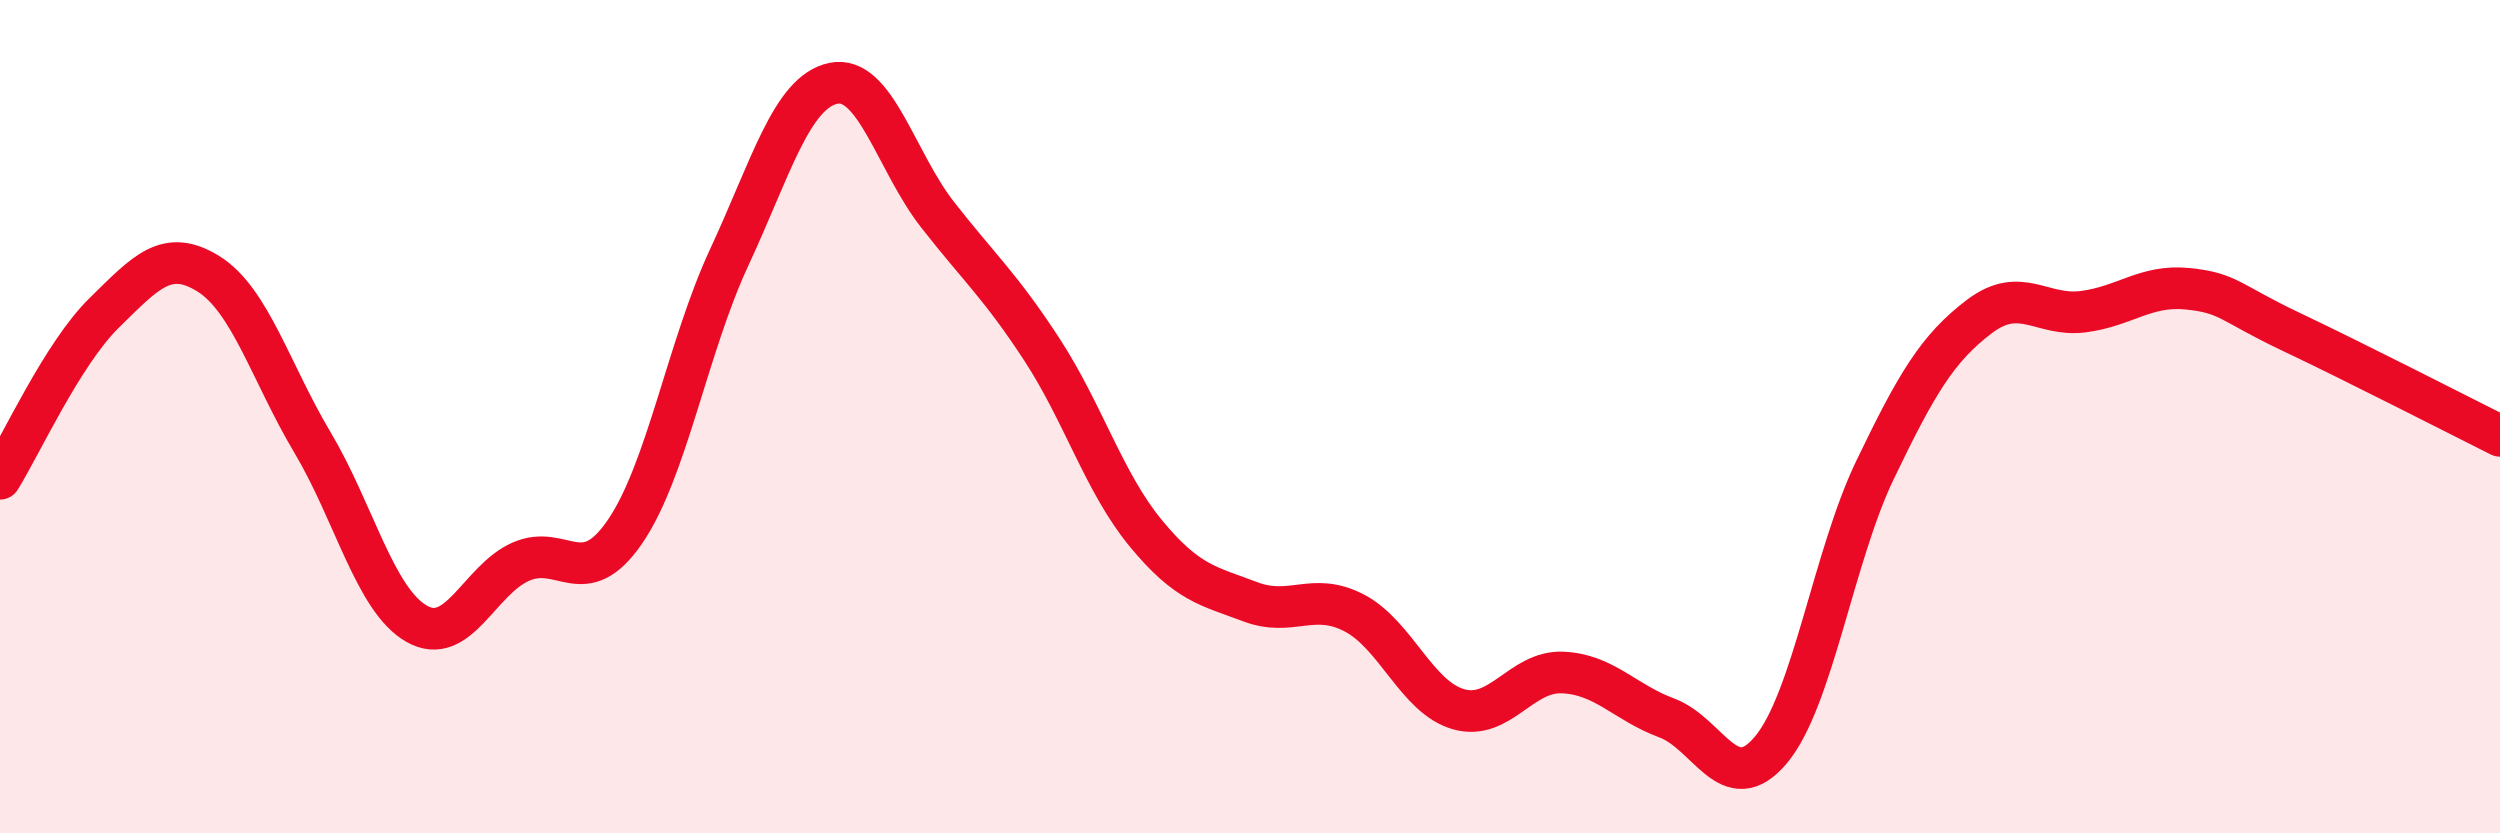 
    <svg width="60" height="20" viewBox="0 0 60 20" xmlns="http://www.w3.org/2000/svg">
      <path
        d="M 0,11.49 C 0.5,10.69 1.5,8.49 2.5,7.51 C 3.5,6.53 4,5.95 5,6.57 C 6,7.19 6.5,8.94 7.5,10.62 C 8.5,12.3 9,14.4 10,14.97 C 11,15.54 11.5,13.92 12.5,13.48 C 13.5,13.04 14,14.22 15,12.76 C 16,11.3 16.5,8.33 17.5,6.18 C 18.5,4.03 19,2.21 20,2 C 21,1.79 21.5,3.87 22.5,5.15 C 23.5,6.43 24,6.85 25,8.38 C 26,9.91 26.5,11.59 27.5,12.8 C 28.5,14.01 29,14.06 30,14.44 C 31,14.82 31.5,14.19 32.5,14.71 C 33.5,15.23 34,16.73 35,17.02 C 36,17.31 36.5,16.1 37.5,16.14 C 38.5,16.18 39,16.86 40,17.23 C 41,17.6 41.5,19.19 42.5,18 C 43.5,16.81 44,13.36 45,11.28 C 46,9.2 46.5,8.36 47.5,7.6 C 48.5,6.84 49,7.61 50,7.48 C 51,7.35 51.5,6.83 52.5,6.93 C 53.5,7.03 53.5,7.26 55,7.97 C 56.5,8.68 59,9.96 60,10.46L60 20L0 20Z"
        fill="#EB0A25"
        opacity="0.1"
        stroke-linecap="round"
        stroke-linejoin="round"
      />
      <path
        d="M 0,11.49 C 0.5,10.69 1.5,8.49 2.5,7.51 C 3.5,6.53 4,5.95 5,6.57 C 6,7.19 6.5,8.94 7.5,10.62 C 8.5,12.3 9,14.4 10,14.97 C 11,15.54 11.5,13.92 12.5,13.48 C 13.5,13.04 14,14.22 15,12.76 C 16,11.3 16.5,8.33 17.5,6.18 C 18.5,4.03 19,2.21 20,2 C 21,1.79 21.5,3.87 22.5,5.15 C 23.5,6.43 24,6.85 25,8.38 C 26,9.91 26.5,11.59 27.5,12.8 C 28.5,14.01 29,14.06 30,14.44 C 31,14.82 31.5,14.19 32.5,14.71 C 33.5,15.23 34,16.73 35,17.02 C 36,17.31 36.5,16.1 37.5,16.14 C 38.5,16.18 39,16.86 40,17.23 C 41,17.6 41.5,19.19 42.5,18 C 43.5,16.81 44,13.36 45,11.28 C 46,9.2 46.5,8.36 47.5,7.6 C 48.5,6.84 49,7.61 50,7.48 C 51,7.35 51.5,6.83 52.5,6.93 C 53.5,7.03 53.5,7.26 55,7.97 C 56.5,8.68 59,9.96 60,10.46"
        stroke="#EB0A25"
        stroke-width="1"
        fill="none"
        stroke-linecap="round"
        stroke-linejoin="round"
      />
    </svg>
  